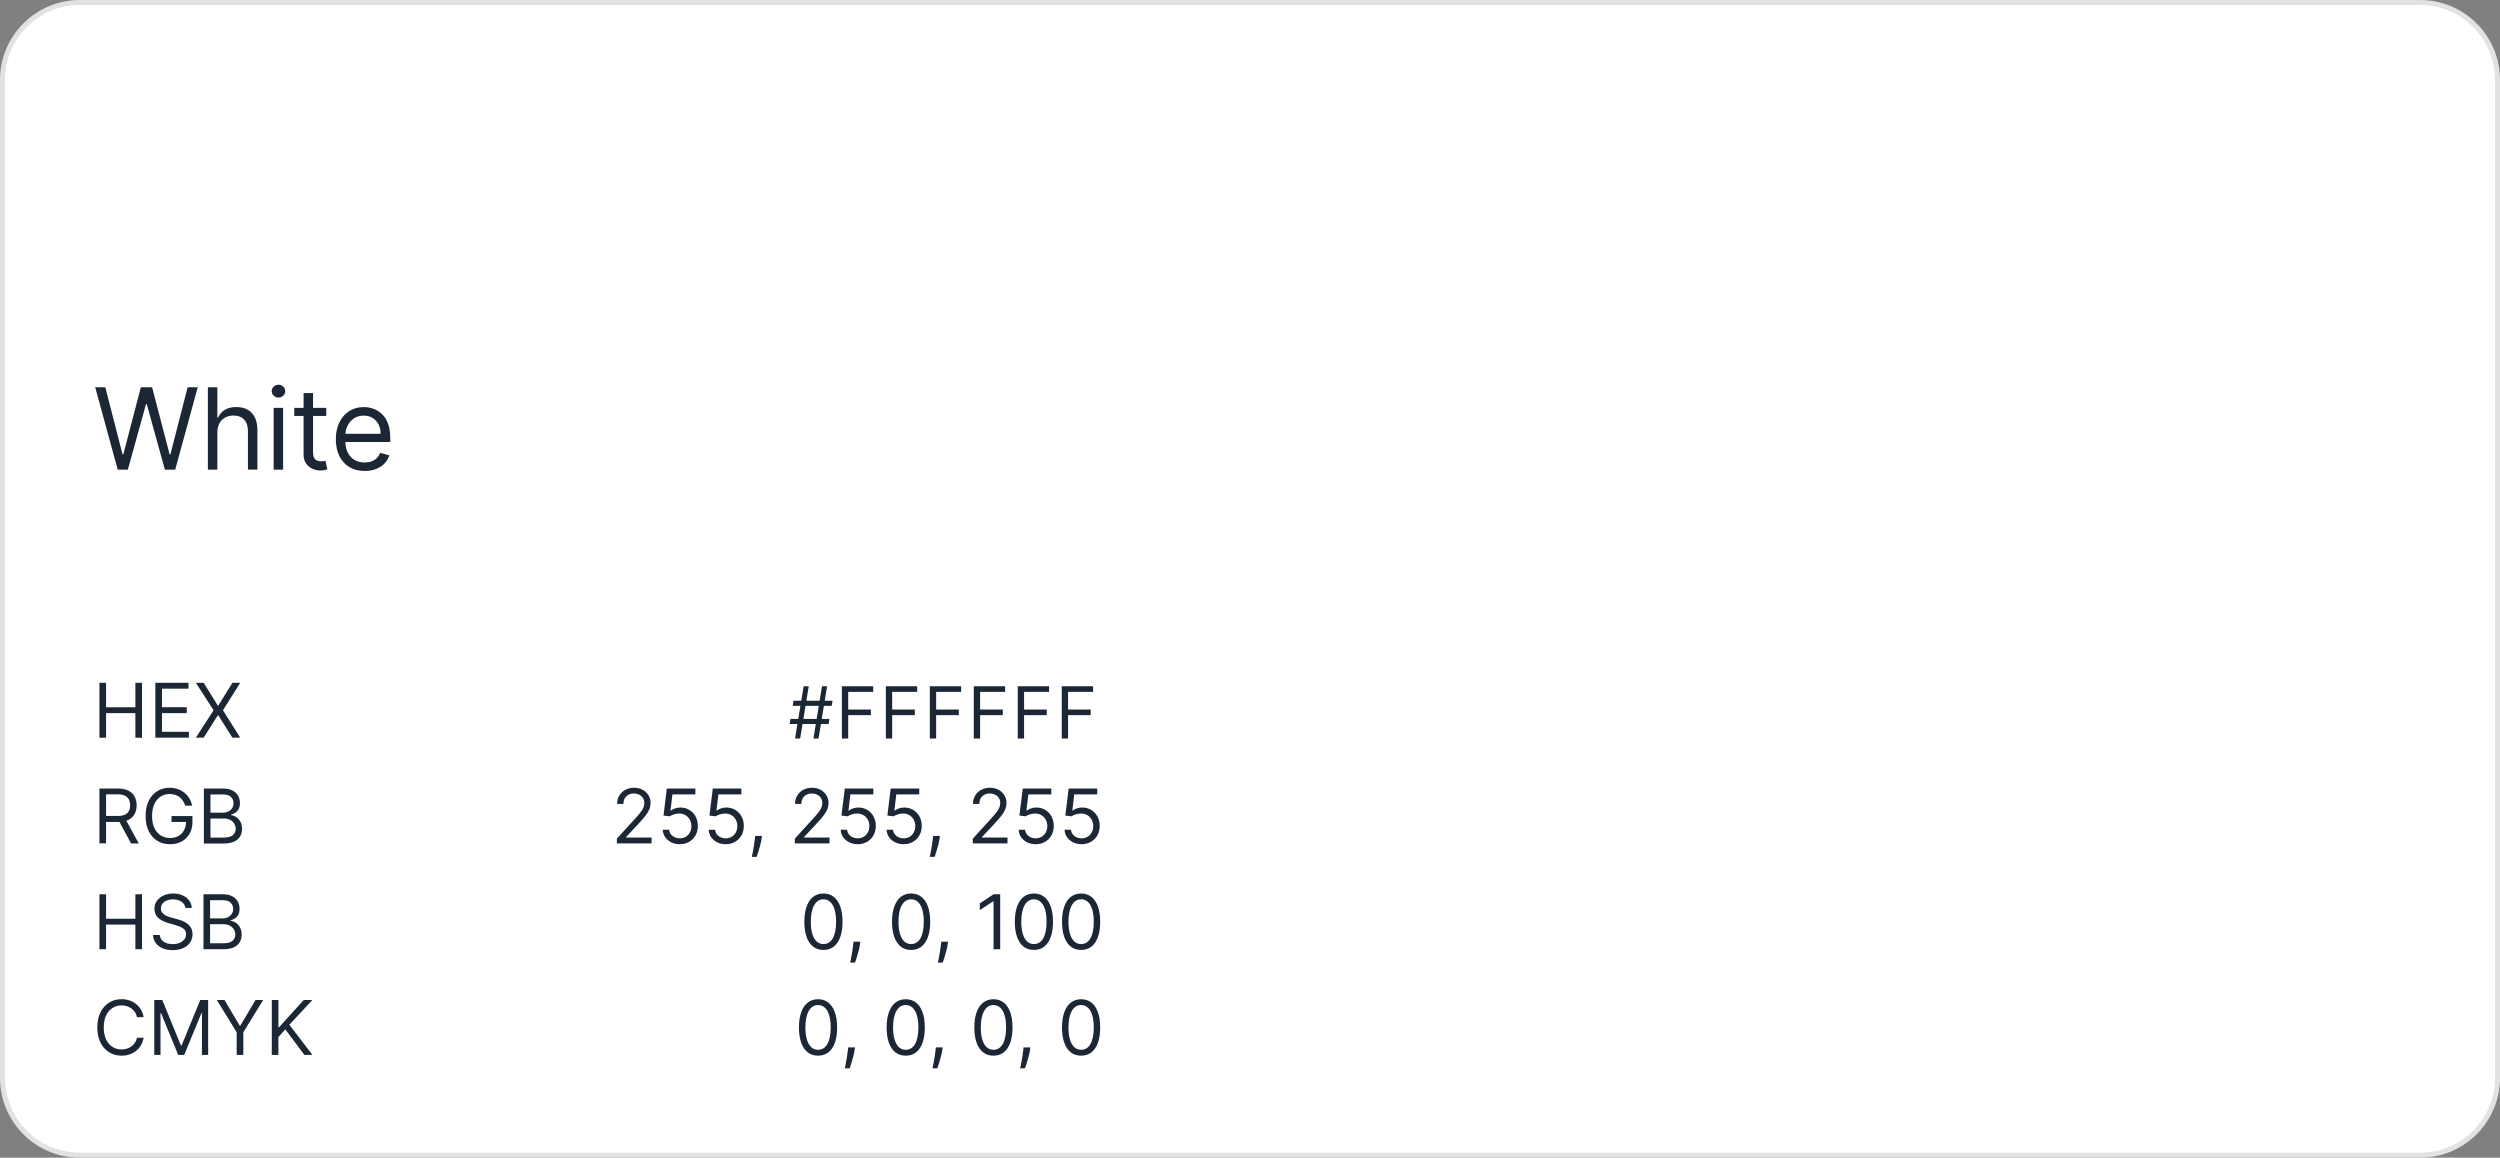 <svg width="501" height="232" viewBox="0 0 501 232" fill="none" xmlns="http://www.w3.org/2000/svg">
<rect x="0" y="0" width="501" height="232" fill="#808080" stroke="none"/>
<path d="M16 0.5H485C493.56 0.5 500.5 7.44 500.5 16V216C500.5 224.56 493.56 231.5 485 231.5H16C7.44 231.5 0.5 224.56 0.5 216V16L0.505 15.6C0.717 7.224 7.573 0.5 16 0.5Z" fill="white" stroke="#E2E2E2"/>
<path d="M163.011 148L164.73 137.527H165.752L164.034 148H163.011ZM158.245 145.095L158.409 144.073H166.223L166.059 145.095H158.245ZM159.33 148L161.048 137.527H162.07L160.352 148H159.33ZM158.859 141.455L159.023 140.432H166.836L166.673 141.455H158.859ZM168.713 148V137.527H174.992V138.652H169.981V142.191H174.522V143.316H169.981V148H168.713ZM177.524 148V137.527H183.804V138.652H178.792V142.191H183.333V143.316H178.792V148H177.524ZM186.336 148V137.527H192.615V138.652H187.604V142.191H192.145V143.316H187.604V148H186.336ZM195.147 148V137.527H201.427V138.652H196.415V142.191H200.956V143.316H196.415V148H195.147ZM203.959 148V137.527H210.238V138.652H205.227V142.191H209.768V143.316H205.227V148H203.959ZM212.77 148V137.527H219.05V138.652H214.039V142.191H218.579V143.316H214.039V148H212.77Z" fill="#1B2735"/>
<path d="M73.074 94.375C71.879 94.375 70.85 94.11 69.987 93.588C69.124 93.058 68.466 92.317 67.997 91.363C67.535 90.41 67.301 89.297 67.301 88.026C67.301 86.755 67.535 85.643 67.997 84.674C68.466 83.698 69.117 82.941 69.949 82.404C70.789 81.859 71.765 81.579 72.885 81.579C73.528 81.579 74.164 81.685 74.792 81.905C75.42 82.117 75.995 82.472 76.51 82.949C77.024 83.425 77.44 84.061 77.743 84.848C78.046 85.635 78.205 86.611 78.205 87.769V88.579H68.663V86.937H76.275C76.275 86.24 76.139 85.612 75.859 85.068C75.587 84.523 75.193 84.084 74.678 83.766C74.171 83.448 73.574 83.289 72.885 83.289C72.128 83.289 71.47 83.478 70.918 83.857C70.373 84.228 69.949 84.712 69.654 85.31C69.359 85.907 69.208 86.543 69.208 87.232V88.329C69.208 89.267 69.367 90.054 69.692 90.705C70.017 91.348 70.471 91.84 71.054 92.18C71.636 92.513 72.31 92.68 73.074 92.68C73.574 92.68 74.028 92.612 74.429 92.468C74.837 92.324 75.185 92.105 75.488 91.825C75.783 91.537 76.01 91.174 76.177 90.743L78.016 91.257C77.819 91.878 77.493 92.43 77.039 92.899C76.585 93.368 76.018 93.732 75.344 93.997C74.671 94.254 73.914 94.382 73.082 94.382L73.074 94.375ZM60.839 78.772H62.738V90.576C62.738 91.114 62.813 91.515 62.972 91.787C63.131 92.052 63.336 92.226 63.585 92.317C63.835 92.4 64.107 92.445 64.38 92.445C64.592 92.445 64.758 92.438 64.894 92.415C65.031 92.385 65.136 92.37 65.22 92.347L65.606 94.057C65.477 94.103 65.296 94.156 65.069 94.201C64.834 94.254 64.546 94.284 64.191 94.284C63.653 94.284 63.124 94.171 62.609 93.936C62.102 93.701 61.671 93.353 61.338 92.877C61.005 92.407 60.839 91.81 60.839 91.083V78.764V78.772ZM65.386 81.738V83.35H58.969V81.738H65.386ZM55.806 79.672C55.436 79.672 55.118 79.544 54.846 79.294C54.581 79.044 54.452 78.734 54.452 78.386C54.452 78.038 54.581 77.728 54.846 77.478C55.118 77.228 55.436 77.1 55.806 77.1C56.177 77.1 56.495 77.228 56.76 77.478C57.032 77.728 57.161 78.038 57.161 78.386C57.161 78.734 57.025 79.044 56.76 79.294C56.495 79.544 56.177 79.672 55.806 79.672ZM54.838 94.118V81.738H56.737V94.118H54.838ZM43.556 86.672V94.118H41.656V77.607H43.556V83.668H43.715C44.002 83.025 44.441 82.517 45.024 82.147C45.606 81.768 46.386 81.572 47.362 81.572C48.209 81.572 48.943 81.738 49.579 82.079C50.215 82.412 50.706 82.926 51.054 83.615C51.41 84.303 51.584 85.181 51.584 86.24V94.11H49.685V86.369C49.685 85.385 49.428 84.629 48.921 84.091C48.414 83.547 47.718 83.274 46.817 83.274C46.197 83.274 45.637 83.403 45.137 83.668C44.645 83.933 44.259 84.319 43.979 84.818C43.699 85.325 43.563 85.938 43.563 86.657L43.556 86.672ZM23.594 94.118L19.077 77.607H21.105L24.555 91.053H24.714L28.225 77.607H30.48L33.991 91.053H34.15L37.6 77.607H39.628L35.111 94.118H33.045L29.398 80.959H29.269L25.622 94.118H23.556H23.594Z" fill="#1B2735"/>
<path d="M40.817 136.833L43.654 141.411H43.737L46.575 136.833H48.141L44.683 142.334L48.141 147.835H46.575L43.737 143.341H43.654L40.817 147.835H39.25L42.799 142.334L39.25 136.833H40.817ZM31.131 147.843V136.833H37.775V138.013H32.463V141.729H37.427V142.909H32.463V146.647H37.858V147.828H31.131V147.843ZM19.924 147.843V136.833H21.256V141.736H27.128V136.833H28.46V147.843H27.128V142.917H21.256V147.843H19.924Z" fill="#1B2735"/>
<path d="M42.186 162.863H44.661C45.062 162.863 45.425 162.788 45.743 162.629C46.068 162.47 46.325 162.25 46.514 161.963C46.711 161.675 46.802 161.342 46.802 160.949C46.802 160.465 46.636 160.056 46.295 159.715C45.955 159.375 45.425 159.209 44.691 159.209H42.179V162.863H42.186ZM42.186 167.85H44.827C45.697 167.85 46.318 167.683 46.681 167.343C47.052 167.002 47.233 166.594 47.233 166.11C47.233 165.739 47.135 165.391 46.946 165.08C46.757 164.763 46.484 164.505 46.136 164.316C45.788 164.119 45.372 164.029 44.888 164.029H42.179V167.857L42.186 167.85ZM40.854 169.03V158.02H44.706C45.47 158.02 46.106 158.157 46.605 158.422C47.105 158.686 47.475 159.034 47.718 159.481C47.96 159.92 48.081 160.412 48.081 160.949C48.081 161.418 47.998 161.812 47.831 162.122C47.665 162.432 47.445 162.674 47.173 162.856C46.9 163.037 46.613 163.166 46.295 163.257V163.363C46.636 163.385 46.968 163.499 47.309 163.718C47.65 163.938 47.937 164.241 48.164 164.642C48.391 165.043 48.505 165.534 48.505 166.117C48.505 166.7 48.376 167.161 48.126 167.608C47.877 168.047 47.483 168.395 46.938 168.652C46.393 168.909 45.69 169.038 44.827 169.038H40.847L40.854 169.03ZM37.132 161.463C37.01 161.1 36.859 160.775 36.662 160.487C36.473 160.2 36.246 159.95 35.981 159.746C35.717 159.541 35.421 159.383 35.088 159.277C34.755 159.171 34.392 159.118 33.991 159.118C33.34 159.118 32.743 159.284 32.213 159.625C31.676 159.965 31.252 160.457 30.942 161.115C30.624 161.774 30.473 162.576 30.473 163.529C30.473 164.483 30.631 165.285 30.949 165.943C31.267 166.601 31.698 167.093 32.243 167.434C32.788 167.774 33.401 167.941 34.082 167.941C34.71 167.941 35.27 167.805 35.747 167.54C36.231 167.267 36.609 166.881 36.874 166.39C37.147 165.89 37.283 165.307 37.283 164.634L37.691 164.717H34.377V163.537H38.569V164.717C38.569 165.625 38.373 166.412 37.987 167.078C37.601 167.752 37.071 168.266 36.398 168.637C35.724 169 34.952 169.182 34.075 169.182C33.098 169.182 32.243 168.955 31.509 168.493C30.775 168.032 30.2 167.381 29.792 166.533C29.383 165.686 29.179 164.687 29.179 163.522C29.179 162.651 29.292 161.864 29.527 161.176C29.761 160.48 30.094 159.882 30.526 159.39C30.957 158.898 31.464 158.52 32.054 158.263C32.644 157.998 33.288 157.869 33.991 157.869C34.574 157.869 35.111 157.96 35.611 158.134C36.117 158.308 36.564 158.55 36.958 158.868C37.358 159.186 37.684 159.564 37.949 160.003C38.214 160.442 38.395 160.926 38.493 161.456H37.116L37.132 161.463ZM25.108 164.089L27.817 169.03H26.265L23.602 164.089H25.108ZM19.924 169.03V158.02H23.64C24.502 158.02 25.206 158.164 25.758 158.459C26.311 158.747 26.719 159.148 26.984 159.655C27.249 160.162 27.385 160.745 27.385 161.388C27.385 162.031 27.249 162.614 26.984 163.113C26.719 163.612 26.311 164.006 25.766 164.293C25.221 164.573 24.517 164.717 23.662 164.717H20.651V163.514H23.617C24.207 163.514 24.676 163.431 25.04 163.257C25.403 163.083 25.66 162.841 25.826 162.523C25.993 162.205 26.076 161.827 26.076 161.38C26.076 160.934 25.993 160.555 25.826 160.222C25.66 159.889 25.395 159.64 25.04 159.458C24.676 159.277 24.2 159.186 23.602 159.186H21.256V169.008H19.924V169.03Z" fill="#1B2735"/>
<path d="M216.755 169.182C216.127 169.182 215.559 169.054 215.052 168.804C214.545 168.554 214.144 168.206 213.834 167.775C213.524 167.344 213.365 166.837 213.335 166.284H214.621C214.674 166.784 214.893 167.192 215.294 167.518C215.703 167.843 216.18 168.002 216.747 168.002C217.201 168.002 217.602 167.896 217.95 167.684C218.306 167.472 218.586 167.185 218.783 166.814C218.987 166.443 219.086 166.019 219.086 165.55C219.086 165.081 218.98 164.642 218.768 164.264C218.563 163.886 218.276 163.583 217.905 163.363C217.542 163.144 217.126 163.031 216.657 163.031C216.316 163.031 215.975 163.076 215.62 163.189C215.264 163.295 214.977 163.424 214.742 163.59L213.494 163.439L214.159 158.021H219.88V159.202H215.279L214.893 162.448H214.962C215.189 162.266 215.468 162.123 215.809 162.001C216.15 161.88 216.505 161.827 216.876 161.827C217.549 161.827 218.147 161.986 218.677 162.312C219.207 162.629 219.623 163.068 219.925 163.621C220.228 164.173 220.379 164.809 220.379 165.52C220.379 166.231 220.221 166.852 219.91 167.404C219.6 167.949 219.169 168.388 218.624 168.706C218.079 169.024 217.451 169.175 216.755 169.175V169.182ZM207.553 169.182C206.925 169.182 206.358 169.054 205.851 168.804C205.344 168.554 204.943 168.206 204.633 167.775C204.322 167.344 204.164 166.837 204.133 166.284H205.42C205.473 166.784 205.692 167.192 206.093 167.518C206.502 167.843 206.978 168.002 207.546 168.002C208 168.002 208.401 167.896 208.749 167.684C209.105 167.472 209.385 167.185 209.581 166.814C209.786 166.443 209.884 166.019 209.884 165.55C209.884 165.081 209.778 164.642 209.566 164.264C209.362 163.886 209.074 163.583 208.704 163.363C208.34 163.144 207.924 163.031 207.455 163.031C207.115 163.031 206.774 163.076 206.418 163.189C206.063 163.295 205.775 163.424 205.541 163.59L204.292 163.439L204.958 158.021H210.679V159.202H206.078L205.692 162.448H205.76C205.987 162.266 206.267 162.123 206.608 162.001C206.948 161.88 207.304 161.827 207.675 161.827C208.348 161.827 208.946 161.986 209.475 162.312C210.005 162.629 210.421 163.068 210.724 163.621C211.027 164.173 211.178 164.809 211.178 165.52C211.178 166.231 211.019 166.852 210.709 167.404C210.399 167.949 209.967 168.388 209.423 168.706C208.878 169.024 208.25 169.175 207.553 169.175V169.182ZM194.947 169.031V168.063L198.579 164.082C199.003 163.613 199.358 163.212 199.631 162.864C199.903 162.516 200.108 162.191 200.244 161.888C200.38 161.578 200.448 161.26 200.448 160.919C200.448 160.533 200.357 160.201 200.168 159.913C199.987 159.633 199.737 159.414 199.419 159.255C199.101 159.096 198.746 159.02 198.345 159.02C197.921 159.02 197.55 159.111 197.24 159.285C196.93 159.459 196.687 159.701 196.513 160.011C196.347 160.322 196.264 160.685 196.264 161.109H194.992C194.992 160.465 195.144 159.898 195.439 159.414C195.734 158.929 196.143 158.543 196.657 158.271C197.172 157.999 197.754 157.862 198.39 157.862C199.026 157.862 199.608 157.999 200.108 158.271C200.607 158.543 200.993 158.914 201.28 159.376C201.56 159.837 201.704 160.352 201.704 160.919C201.704 161.328 201.629 161.721 201.485 162.107C201.341 162.493 201.091 162.917 200.736 163.394C200.38 163.863 199.888 164.438 199.26 165.111L196.786 167.752V167.836H201.901V169.016H194.955L194.947 169.031ZM188.364 167.525L188.281 168.108C188.22 168.517 188.129 168.955 188.001 169.417C187.879 169.886 187.751 170.325 187.622 170.734C187.494 171.142 187.38 171.475 187.297 171.717H186.328C186.374 171.49 186.434 171.188 186.51 170.809C186.586 170.431 186.661 170.015 186.737 169.546C186.813 169.084 186.881 168.607 186.934 168.123L187.002 167.518H188.379L188.364 167.525ZM181.092 169.182C180.464 169.182 179.896 169.054 179.389 168.804C178.882 168.554 178.481 168.206 178.171 167.775C177.861 167.344 177.702 166.837 177.672 166.284H178.958C179.011 166.784 179.23 167.192 179.632 167.518C180.04 167.843 180.517 168.002 181.084 168.002C181.538 168.002 181.939 167.896 182.288 167.684C182.643 167.472 182.923 167.185 183.12 166.814C183.324 166.443 183.423 166.019 183.423 165.55C183.423 165.081 183.317 164.642 183.105 164.264C182.9 163.886 182.613 163.583 182.242 163.363C181.879 163.144 181.463 163.031 180.994 163.031C180.653 163.031 180.313 163.076 179.957 163.189C179.601 163.295 179.314 163.424 179.079 163.59L177.831 163.439L178.496 158.021H184.217V159.202H179.616L179.23 162.448H179.299C179.526 162.266 179.806 162.123 180.146 162.001C180.487 161.88 180.842 161.827 181.213 161.827C181.886 161.827 182.484 161.986 183.014 162.312C183.544 162.629 183.96 163.068 184.262 163.621C184.565 164.173 184.716 164.809 184.716 165.52C184.716 166.231 184.558 166.852 184.247 167.404C183.937 167.949 183.506 168.388 182.961 168.706C182.416 169.024 181.788 169.175 181.092 169.175V169.182ZM171.891 169.182C171.263 169.182 170.695 169.054 170.188 168.804C169.681 168.554 169.28 168.206 168.97 167.775C168.659 167.344 168.501 166.837 168.47 166.284H169.757C169.81 166.784 170.029 167.192 170.43 167.518C170.839 167.843 171.315 168.002 171.883 168.002C172.337 168.002 172.738 167.896 173.086 167.684C173.442 167.472 173.722 167.185 173.918 166.814C174.123 166.443 174.221 166.019 174.221 165.55C174.221 165.081 174.115 164.642 173.903 164.264C173.699 163.886 173.411 163.583 173.041 163.363C172.677 163.144 172.261 163.031 171.792 163.031C171.452 163.031 171.111 163.076 170.756 163.189C170.4 163.295 170.112 163.424 169.878 163.59L168.629 163.439L169.295 158.021H175.016V159.202H170.415L170.029 162.448H170.097C170.324 162.266 170.604 162.123 170.945 162.001C171.285 161.88 171.641 161.827 172.012 161.827C172.685 161.827 173.283 161.986 173.813 162.312C174.342 162.629 174.758 163.068 175.061 163.621C175.364 164.173 175.515 164.809 175.515 165.52C175.515 166.231 175.356 166.852 175.046 167.404C174.736 167.949 174.304 168.388 173.76 168.706C173.215 169.024 172.587 169.175 171.891 169.175V169.182ZM159.284 169.031V168.063L162.916 164.082C163.34 163.613 163.696 163.212 163.968 162.864C164.24 162.516 164.445 162.191 164.581 161.888C164.717 161.578 164.785 161.26 164.785 160.919C164.785 160.533 164.694 160.201 164.505 159.913C164.324 159.633 164.074 159.414 163.756 159.255C163.438 159.096 163.083 159.02 162.682 159.02C162.258 159.02 161.887 159.111 161.577 159.285C161.267 159.459 161.024 159.701 160.85 160.011C160.684 160.322 160.601 160.685 160.601 161.109H159.329C159.329 160.465 159.481 159.898 159.776 159.414C160.071 158.929 160.48 158.543 160.994 158.271C161.509 157.999 162.091 157.862 162.727 157.862C163.363 157.862 163.945 157.999 164.445 158.271C164.944 158.543 165.33 158.914 165.618 159.376C165.898 159.837 166.041 160.352 166.041 160.919C166.041 161.328 165.966 161.721 165.822 162.107C165.678 162.493 165.428 162.917 165.073 163.394C164.717 163.863 164.225 164.438 163.597 165.111L161.123 167.752V167.836H166.238V169.016H159.292L159.284 169.031ZM152.701 167.525L152.618 168.108C152.557 168.517 152.466 168.955 152.338 169.417C152.217 169.886 152.088 170.325 151.959 170.734C151.831 171.142 151.717 171.475 151.634 171.717H150.665C150.711 171.49 150.771 171.188 150.847 170.809C150.923 170.431 150.998 170.015 151.074 169.546C151.15 169.084 151.218 168.607 151.271 168.123L151.339 167.518H152.716L152.701 167.525ZM145.437 169.182C144.809 169.182 144.241 169.054 143.734 168.804C143.227 168.554 142.826 168.206 142.516 167.775C142.205 167.344 142.047 166.837 142.016 166.284H143.303C143.356 166.784 143.575 167.192 143.976 167.518C144.385 167.843 144.861 168.002 145.429 168.002C145.883 168.002 146.284 167.896 146.632 167.684C146.988 167.472 147.268 167.185 147.464 166.814C147.669 166.443 147.767 166.019 147.767 165.55C147.767 165.081 147.661 164.642 147.449 164.264C147.245 163.886 146.958 163.583 146.587 163.363C146.224 163.144 145.807 163.031 145.338 163.031C144.998 163.031 144.657 163.076 144.302 163.189C143.946 163.295 143.658 163.424 143.424 163.59L142.175 163.439L142.841 158.021H148.562V159.202H143.961L143.575 162.448H143.643C143.87 162.266 144.15 162.123 144.491 162.001C144.831 161.88 145.187 161.827 145.558 161.827C146.231 161.827 146.829 161.986 147.359 162.312C147.888 162.629 148.304 163.068 148.607 163.621C148.91 164.173 149.061 164.809 149.061 165.52C149.061 166.231 148.902 166.852 148.592 167.404C148.282 167.949 147.85 168.388 147.306 168.706C146.761 169.024 146.133 169.175 145.437 169.175V169.182ZM136.228 169.182C135.6 169.182 135.032 169.054 134.525 168.804C134.018 168.554 133.617 168.206 133.307 167.775C132.997 167.344 132.838 166.837 132.807 166.284H134.094C134.147 166.784 134.366 167.192 134.767 167.518C135.176 167.843 135.653 168.002 136.22 168.002C136.674 168.002 137.075 167.896 137.423 167.684C137.779 167.472 138.059 167.185 138.256 166.814C138.46 166.443 138.558 166.019 138.558 165.55C138.558 165.081 138.452 164.642 138.24 164.264C138.036 163.886 137.749 163.583 137.378 163.363C137.015 163.144 136.598 163.031 136.129 163.031C135.789 163.031 135.448 163.076 135.093 163.189C134.737 163.295 134.449 163.424 134.215 163.59L132.966 163.439L133.632 158.021H139.353V159.202H134.752L134.366 162.448H134.434C134.661 162.266 134.941 162.123 135.282 162.001C135.622 161.88 135.978 161.827 136.349 161.827C137.022 161.827 137.62 161.986 138.15 162.312C138.679 162.629 139.095 163.068 139.398 163.621C139.701 164.173 139.852 164.809 139.852 165.52C139.852 166.231 139.693 166.852 139.383 167.404C139.073 167.949 138.641 168.388 138.097 168.706C137.552 169.024 136.924 169.175 136.228 169.175V169.182ZM123.621 169.031V168.063L127.253 164.082C127.677 163.613 128.033 163.212 128.305 162.864C128.577 162.516 128.782 162.191 128.918 161.888C129.054 161.578 129.122 161.26 129.122 160.919C129.122 160.533 129.031 160.201 128.842 159.913C128.661 159.633 128.411 159.414 128.093 159.255C127.775 159.096 127.42 159.02 127.019 159.02C126.595 159.02 126.224 159.111 125.914 159.285C125.604 159.459 125.361 159.701 125.187 160.011C125.021 160.322 124.938 160.685 124.938 161.109H123.666C123.666 160.465 123.818 159.898 124.113 159.414C124.408 158.929 124.817 158.543 125.331 158.271C125.846 157.999 126.428 157.862 127.064 157.862C127.7 157.862 128.282 157.999 128.782 158.271C129.281 158.543 129.667 158.914 129.955 159.376C130.235 159.837 130.378 160.352 130.378 160.919C130.378 161.328 130.303 161.721 130.159 162.107C130.015 162.493 129.765 162.917 129.41 163.394C129.054 163.863 128.562 164.438 127.934 165.111L125.46 167.752V167.836H130.575V169.016H123.629L123.621 169.031Z" fill="#1B2735"/>
<path d="M42.111 184.051H44.585C44.986 184.051 45.349 183.975 45.667 183.816C45.992 183.657 46.25 183.438 46.439 183.15C46.636 182.863 46.726 182.53 46.726 182.136C46.726 181.652 46.56 181.243 46.219 180.903C45.879 180.562 45.349 180.396 44.615 180.396H42.103V184.051H42.111ZM42.111 189.037H44.751C45.622 189.037 46.242 188.871 46.605 188.53C46.976 188.19 47.158 187.781 47.158 187.297C47.158 186.926 47.059 186.578 46.87 186.268C46.681 185.95 46.409 185.693 46.06 185.504C45.712 185.307 45.296 185.216 44.812 185.216H42.103V189.045L42.111 189.037ZM40.779 190.218V179.208H44.63C45.395 179.208 46.03 179.344 46.53 179.609C47.029 179.874 47.4 180.222 47.642 180.668C47.884 181.107 48.005 181.599 48.005 182.136C48.005 182.606 47.922 182.999 47.755 183.309C47.589 183.619 47.37 183.862 47.097 184.043C46.825 184.225 46.537 184.353 46.219 184.444V184.55C46.56 184.573 46.893 184.686 47.233 184.906C47.574 185.125 47.861 185.428 48.088 185.829C48.315 186.23 48.429 186.722 48.429 187.305C48.429 187.887 48.3 188.349 48.051 188.795C47.801 189.234 47.407 189.582 46.863 189.84C46.325 190.097 45.614 190.225 44.751 190.225H40.771L40.779 190.218ZM37.147 181.962C37.078 181.418 36.821 180.994 36.36 180.691C35.898 180.388 35.338 180.237 34.672 180.237C34.188 180.237 33.757 180.313 33.393 180.472C33.03 180.631 32.75 180.842 32.546 181.122C32.342 181.395 32.243 181.713 32.243 182.061C32.243 182.356 32.311 182.606 32.455 182.817C32.599 183.022 32.781 183.196 33 183.34C33.219 183.476 33.454 183.589 33.696 183.68C33.938 183.763 34.165 183.839 34.37 183.892L35.489 184.195C35.777 184.27 36.095 184.376 36.443 184.505C36.799 184.641 37.139 184.815 37.457 185.05C37.782 185.277 38.055 185.564 38.267 185.92C38.478 186.275 38.584 186.707 38.584 187.229C38.584 187.827 38.425 188.364 38.115 188.841C37.805 189.317 37.358 189.703 36.761 189.983C36.17 190.263 35.452 190.407 34.604 190.407C33.817 190.407 33.136 190.278 32.553 190.029C31.978 189.771 31.532 189.423 31.199 188.962C30.874 188.508 30.692 187.978 30.647 187.373H32.024C32.062 187.789 32.198 188.129 32.44 188.402C32.69 188.674 33 188.871 33.378 189.007C33.757 189.136 34.165 189.204 34.604 189.204C35.111 189.204 35.573 189.121 35.974 188.954C36.382 188.788 36.7 188.553 36.935 188.258C37.169 187.955 37.29 187.607 37.29 187.206C37.29 186.843 37.192 186.54 36.988 186.313C36.783 186.086 36.519 185.897 36.178 185.753C35.845 185.61 35.482 185.481 35.096 185.375L33.742 184.989C32.879 184.739 32.198 184.391 31.698 183.93C31.199 183.468 30.949 182.87 30.949 182.129C30.949 181.516 31.116 180.979 31.449 180.517C31.789 180.055 32.236 179.7 32.803 179.443C33.371 179.185 34.006 179.057 34.71 179.057C35.414 179.057 36.049 179.185 36.602 179.435C37.154 179.685 37.593 180.033 37.911 180.464C38.236 180.903 38.41 181.395 38.425 181.955H37.139L37.147 181.962ZM19.924 190.218V179.208H21.256V184.111H27.128V179.208H28.46V190.218H27.128V185.292H21.256V190.218H19.924Z" fill="#1B2735"/>
<path d="M216.657 189.189C217.459 189.189 218.08 188.803 218.526 188.031C218.972 187.259 219.192 186.154 219.192 184.717C219.192 183.763 219.086 182.954 218.889 182.28C218.685 181.607 218.397 181.1 218.019 180.752C217.641 180.404 217.187 180.222 216.657 180.222C215.862 180.222 215.242 180.615 214.796 181.402C214.349 182.182 214.122 183.287 214.122 184.717C214.122 185.67 214.22 186.48 214.425 187.146C214.629 187.812 214.917 188.319 215.287 188.667C215.666 189.015 216.127 189.189 216.657 189.189ZM216.657 190.369C215.847 190.369 215.159 190.15 214.591 189.711C214.024 189.264 213.585 188.621 213.282 187.781C212.979 186.934 212.828 185.912 212.828 184.717C212.828 183.521 212.979 182.515 213.282 181.667C213.585 180.82 214.024 180.177 214.591 179.73C215.166 179.284 215.855 179.057 216.657 179.057C217.459 179.057 218.148 179.284 218.715 179.73C219.29 180.177 219.729 180.82 220.024 181.667C220.327 182.507 220.478 183.529 220.478 184.717C220.478 185.905 220.327 186.934 220.024 187.781C219.722 188.621 219.29 189.264 218.715 189.711C218.148 190.15 217.459 190.369 216.649 190.369H216.657ZM207.198 189.189C208 189.189 208.621 188.803 209.067 188.031C209.514 187.259 209.733 186.154 209.733 184.717C209.733 183.763 209.627 182.954 209.431 182.28C209.226 181.607 208.939 181.1 208.56 180.752C208.182 180.404 207.728 180.222 207.198 180.222C206.404 180.222 205.783 180.615 205.337 181.402C204.89 182.182 204.663 183.287 204.663 184.717C204.663 185.67 204.762 186.48 204.966 187.146C205.17 187.812 205.458 188.319 205.829 188.667C206.207 189.015 206.669 189.189 207.198 189.189ZM207.198 190.369C206.389 190.369 205.7 190.15 205.133 189.711C204.565 189.264 204.126 188.621 203.823 187.781C203.521 186.934 203.369 185.912 203.369 184.717C203.369 183.521 203.521 182.515 203.823 181.667C204.126 180.82 204.565 180.177 205.133 179.73C205.708 179.284 206.396 179.057 207.198 179.057C208 179.057 208.689 179.284 209.257 179.73C209.832 180.177 210.271 180.82 210.566 181.667C210.868 182.507 211.02 183.529 211.02 184.717C211.02 185.905 210.868 186.934 210.566 187.781C210.263 188.621 209.832 189.264 209.257 189.711C208.689 190.15 208 190.369 207.191 190.369H207.198ZM200.441 179.208V190.218H199.109V180.608H199.041L196.355 182.394V181.039L199.109 179.216H200.441V179.208ZM189.991 188.712L189.908 189.295C189.847 189.703 189.757 190.142 189.628 190.604C189.507 191.073 189.378 191.512 189.25 191.92C189.121 192.329 189.007 192.662 188.924 192.904H187.956C188.001 192.677 188.062 192.374 188.137 191.996C188.213 191.618 188.289 191.202 188.364 190.732C188.44 190.271 188.508 189.794 188.561 189.31L188.629 188.704H190.006L189.991 188.712ZM182.591 189.189C183.393 189.189 184.013 188.803 184.46 188.031C184.906 187.259 185.126 186.154 185.126 184.717C185.126 183.763 185.02 182.954 184.823 182.28C184.619 181.607 184.331 181.1 183.953 180.752C183.574 180.404 183.12 180.222 182.591 180.222C181.796 180.222 181.176 180.615 180.729 181.402C180.283 182.182 180.056 183.287 180.056 184.717C180.056 185.67 180.154 186.48 180.358 187.146C180.563 187.812 180.85 188.319 181.221 188.667C181.599 189.015 182.061 189.189 182.591 189.189ZM182.591 190.369C181.781 190.369 181.092 190.15 180.525 189.711C179.957 189.264 179.519 188.621 179.216 187.781C178.913 186.934 178.762 185.912 178.762 184.717C178.762 183.521 178.913 182.515 179.216 181.667C179.519 180.82 179.957 180.177 180.525 179.73C181.1 179.284 181.789 179.057 182.591 179.057C183.393 179.057 184.081 179.284 184.649 179.73C185.224 180.177 185.663 180.82 185.958 181.667C186.261 182.507 186.412 183.529 186.412 184.717C186.412 185.905 186.261 186.934 185.958 187.781C185.655 188.621 185.224 189.264 184.649 189.711C184.081 190.15 183.393 190.369 182.583 190.369H182.591ZM172.413 188.712L172.33 189.295C172.269 189.703 172.179 190.142 172.05 190.604C171.929 191.073 171.8 191.512 171.672 191.92C171.543 192.329 171.429 192.662 171.346 192.904H170.378C170.423 192.677 170.484 192.374 170.559 191.996C170.635 191.618 170.711 191.202 170.786 190.732C170.862 190.271 170.93 189.794 170.983 189.31L171.051 188.704H172.428L172.413 188.712ZM165.02 189.189C165.822 189.189 166.443 188.803 166.889 188.031C167.336 187.259 167.555 186.154 167.555 184.717C167.555 183.763 167.449 182.954 167.253 182.28C167.048 181.607 166.761 181.1 166.382 180.752C166.004 180.404 165.55 180.222 165.02 180.222C164.226 180.222 163.605 180.615 163.159 181.402C162.712 182.182 162.485 183.287 162.485 184.717C162.485 185.67 162.584 186.48 162.788 187.146C162.992 187.812 163.28 188.319 163.651 188.667C164.029 189.015 164.491 189.189 165.02 189.189ZM165.02 190.369C164.211 190.369 163.522 190.15 162.955 189.711C162.387 189.264 161.948 188.621 161.645 187.781C161.343 186.934 161.191 185.912 161.191 184.717C161.191 183.521 161.343 182.515 161.645 181.667C161.948 180.82 162.387 180.177 162.955 179.73C163.53 179.284 164.218 179.057 165.02 179.057C165.822 179.057 166.511 179.284 167.078 179.73C167.654 180.177 168.092 180.82 168.388 181.667C168.69 182.507 168.842 183.529 168.842 184.717C168.842 185.905 168.69 186.934 168.388 187.781C168.085 188.621 167.654 189.264 167.078 189.711C166.511 190.15 165.822 190.369 165.013 190.369H165.02Z" fill="#1B2735"/>
<path d="M54.467 211.405V200.395H55.799V205.859H55.928L60.869 200.395H62.609L57.986 205.359L62.609 211.398H60.998L57.169 206.282L55.791 207.834V211.405H54.46H54.467ZM43.457 200.395H44.986L48.035 205.533H48.164L51.214 200.395H52.742L48.762 206.865V211.398H47.43V206.865L43.45 200.395H43.457ZM30.934 200.395H32.523L36.261 209.529H36.39L40.128 200.395H41.717V211.405H40.468V203.044H40.362L36.919 211.405H35.716L32.273 203.044H32.167V211.405H30.919V200.395H30.934ZM28.785 203.838H27.453C27.378 203.452 27.234 203.119 27.037 202.824C26.84 202.537 26.606 202.287 26.326 202.09C26.053 201.886 25.743 201.742 25.41 201.636C25.077 201.53 24.722 201.485 24.358 201.485C23.693 201.485 23.087 201.651 22.55 201.992C22.013 202.332 21.581 202.824 21.264 203.483C20.946 204.141 20.794 204.943 20.794 205.896C20.794 206.85 20.953 207.652 21.264 208.31C21.581 208.969 22.013 209.46 22.55 209.801C23.087 210.141 23.693 210.308 24.358 210.308C24.722 210.308 25.077 210.255 25.41 210.157C25.743 210.058 26.053 209.907 26.326 209.71C26.606 209.506 26.84 209.264 27.037 208.976C27.234 208.681 27.37 208.348 27.453 207.962H28.785C28.687 208.522 28.505 209.029 28.24 209.476C27.975 209.922 27.642 210.3 27.249 210.611C26.855 210.921 26.409 211.155 25.925 211.314C25.441 211.473 24.918 211.556 24.358 211.556C23.42 211.556 22.588 211.329 21.854 210.868C21.12 210.406 20.545 209.756 20.128 208.908C19.712 208.061 19.5 207.062 19.5 205.896C19.5 204.731 19.712 203.732 20.128 202.885C20.545 202.037 21.12 201.387 21.854 200.925C22.588 200.463 23.42 200.236 24.358 200.236C24.911 200.236 25.433 200.32 25.925 200.478C26.417 200.637 26.855 200.88 27.249 201.19C27.642 201.5 27.975 201.871 28.24 202.317C28.505 202.756 28.687 203.263 28.785 203.831V203.838Z" fill="#1B2735"/>
<path d="M216.657 210.376C217.459 210.376 218.08 209.99 218.526 209.219C218.972 208.447 219.192 207.342 219.192 205.904C219.192 204.951 219.086 204.141 218.889 203.468C218.685 202.794 218.397 202.287 218.019 201.939C217.641 201.591 217.187 201.409 216.657 201.409C215.862 201.409 215.242 201.803 214.796 202.59C214.349 203.369 214.122 204.474 214.122 205.904C214.122 206.858 214.22 207.667 214.425 208.333C214.629 208.999 214.917 209.506 215.287 209.854C215.666 210.202 216.127 210.376 216.657 210.376ZM216.657 211.557C215.847 211.557 215.159 211.337 214.591 210.898C214.024 210.452 213.585 209.809 213.282 208.969C212.979 208.121 212.828 207.1 212.828 205.904C212.828 204.709 212.979 203.702 213.282 202.855C213.585 202.007 214.024 201.364 214.591 200.918C215.166 200.471 215.855 200.244 216.657 200.244C217.459 200.244 218.148 200.471 218.715 200.918C219.29 201.364 219.729 202.007 220.024 202.855C220.327 203.695 220.478 204.716 220.478 205.904C220.478 207.092 220.327 208.121 220.024 208.969C219.722 209.809 219.29 210.452 218.715 210.898C218.148 211.337 217.459 211.557 216.649 211.557H216.657ZM206.479 209.9L206.396 210.482C206.336 210.891 206.245 211.33 206.116 211.791C205.995 212.26 205.867 212.699 205.738 213.108C205.609 213.517 205.496 213.849 205.413 214.092H204.444C204.489 213.865 204.55 213.562 204.626 213.184C204.701 212.805 204.777 212.389 204.853 211.92C204.928 211.458 204.996 210.982 205.049 210.497L205.117 209.892H206.495L206.479 209.9ZM199.087 210.376C199.889 210.376 200.509 209.99 200.956 209.219C201.402 208.447 201.622 207.342 201.622 205.904C201.622 204.951 201.516 204.141 201.319 203.468C201.115 202.794 200.827 202.287 200.449 201.939C200.07 201.591 199.616 201.409 199.087 201.409C198.292 201.409 197.672 201.803 197.225 202.59C196.779 203.369 196.552 204.474 196.552 205.904C196.552 206.858 196.65 207.667 196.854 208.333C197.059 208.999 197.346 209.506 197.717 209.854C198.095 210.202 198.557 210.376 199.087 210.376ZM199.087 211.557C198.277 211.557 197.588 211.337 197.021 210.898C196.453 210.452 196.014 209.809 195.712 208.969C195.409 208.121 195.258 207.1 195.258 205.904C195.258 204.709 195.409 203.702 195.712 202.855C196.014 202.007 196.453 201.364 197.021 200.918C197.596 200.471 198.285 200.244 199.087 200.244C199.889 200.244 200.577 200.471 201.145 200.918C201.72 201.364 202.159 202.007 202.454 202.855C202.757 203.695 202.908 204.716 202.908 205.904C202.908 207.092 202.757 208.121 202.454 208.969C202.151 209.809 201.72 210.452 201.145 210.898C200.577 211.337 199.889 211.557 199.079 211.557H199.087ZM188.909 209.9L188.826 210.482C188.765 210.891 188.674 211.33 188.546 211.791C188.425 212.26 188.296 212.699 188.168 213.108C188.039 213.517 187.925 213.849 187.842 214.092H186.874C186.919 213.865 186.98 213.562 187.055 213.184C187.131 212.805 187.207 212.389 187.282 211.92C187.358 211.458 187.426 210.982 187.479 210.497L187.547 209.892H188.924L188.909 209.9ZM181.509 210.376C182.311 210.376 182.931 209.99 183.378 209.219C183.824 208.447 184.044 207.342 184.044 205.904C184.044 204.951 183.938 204.141 183.741 203.468C183.537 202.794 183.249 202.287 182.871 201.939C182.492 201.591 182.038 201.409 181.509 201.409C180.714 201.409 180.094 201.803 179.647 202.59C179.201 203.369 178.974 204.474 178.974 205.904C178.974 206.858 179.072 207.667 179.276 208.333C179.481 208.999 179.768 209.506 180.139 209.854C180.517 210.202 180.979 210.376 181.509 210.376ZM181.509 211.557C180.699 211.557 180.01 211.337 179.443 210.898C178.875 210.452 178.436 209.809 178.134 208.969C177.831 208.121 177.68 207.1 177.68 205.904C177.68 204.709 177.831 203.702 178.134 202.855C178.436 202.007 178.875 201.364 179.443 200.918C180.018 200.471 180.707 200.244 181.509 200.244C182.311 200.244 182.999 200.471 183.567 200.918C184.142 201.364 184.581 202.007 184.876 202.855C185.179 203.695 185.33 204.716 185.33 205.904C185.33 207.092 185.179 208.121 184.876 208.969C184.573 209.809 184.142 210.452 183.567 210.898C182.999 211.337 182.311 211.557 181.501 211.557H181.509ZM171.339 209.9L171.255 210.482C171.195 210.891 171.104 211.33 170.975 211.791C170.854 212.26 170.726 212.699 170.597 213.108C170.468 213.517 170.355 213.849 170.272 214.092H169.303C169.349 213.865 169.409 213.562 169.485 213.184C169.56 212.805 169.636 212.389 169.712 211.92C169.787 211.458 169.856 210.982 169.909 210.497L169.977 209.892H171.354L171.339 209.9ZM163.938 210.376C164.74 210.376 165.361 209.99 165.807 209.219C166.254 208.447 166.473 207.342 166.473 205.904C166.473 204.951 166.367 204.141 166.17 203.468C165.966 202.794 165.679 202.287 165.3 201.939C164.922 201.591 164.468 201.409 163.938 201.409C163.144 201.409 162.523 201.803 162.077 202.59C161.63 203.369 161.403 204.474 161.403 205.904C161.403 206.858 161.502 207.667 161.706 208.333C161.91 208.999 162.198 209.506 162.569 209.854C162.947 210.202 163.409 210.376 163.938 210.376ZM163.938 211.557C163.129 211.557 162.44 211.337 161.872 210.898C161.305 210.452 160.866 209.809 160.563 208.969C160.261 208.121 160.109 207.1 160.109 205.904C160.109 204.709 160.261 203.702 160.563 202.855C160.866 202.007 161.305 201.364 161.872 200.918C162.448 200.471 163.136 200.244 163.938 200.244C164.74 200.244 165.429 200.471 165.996 200.918C166.572 201.364 167.01 202.007 167.306 202.855C167.608 203.695 167.76 204.716 167.76 205.904C167.76 207.092 167.608 208.121 167.306 208.969C167.003 209.809 166.572 210.452 165.996 210.898C165.429 211.337 164.74 211.557 163.931 211.557H163.938Z" fill="#1B2735"/>
</svg>
